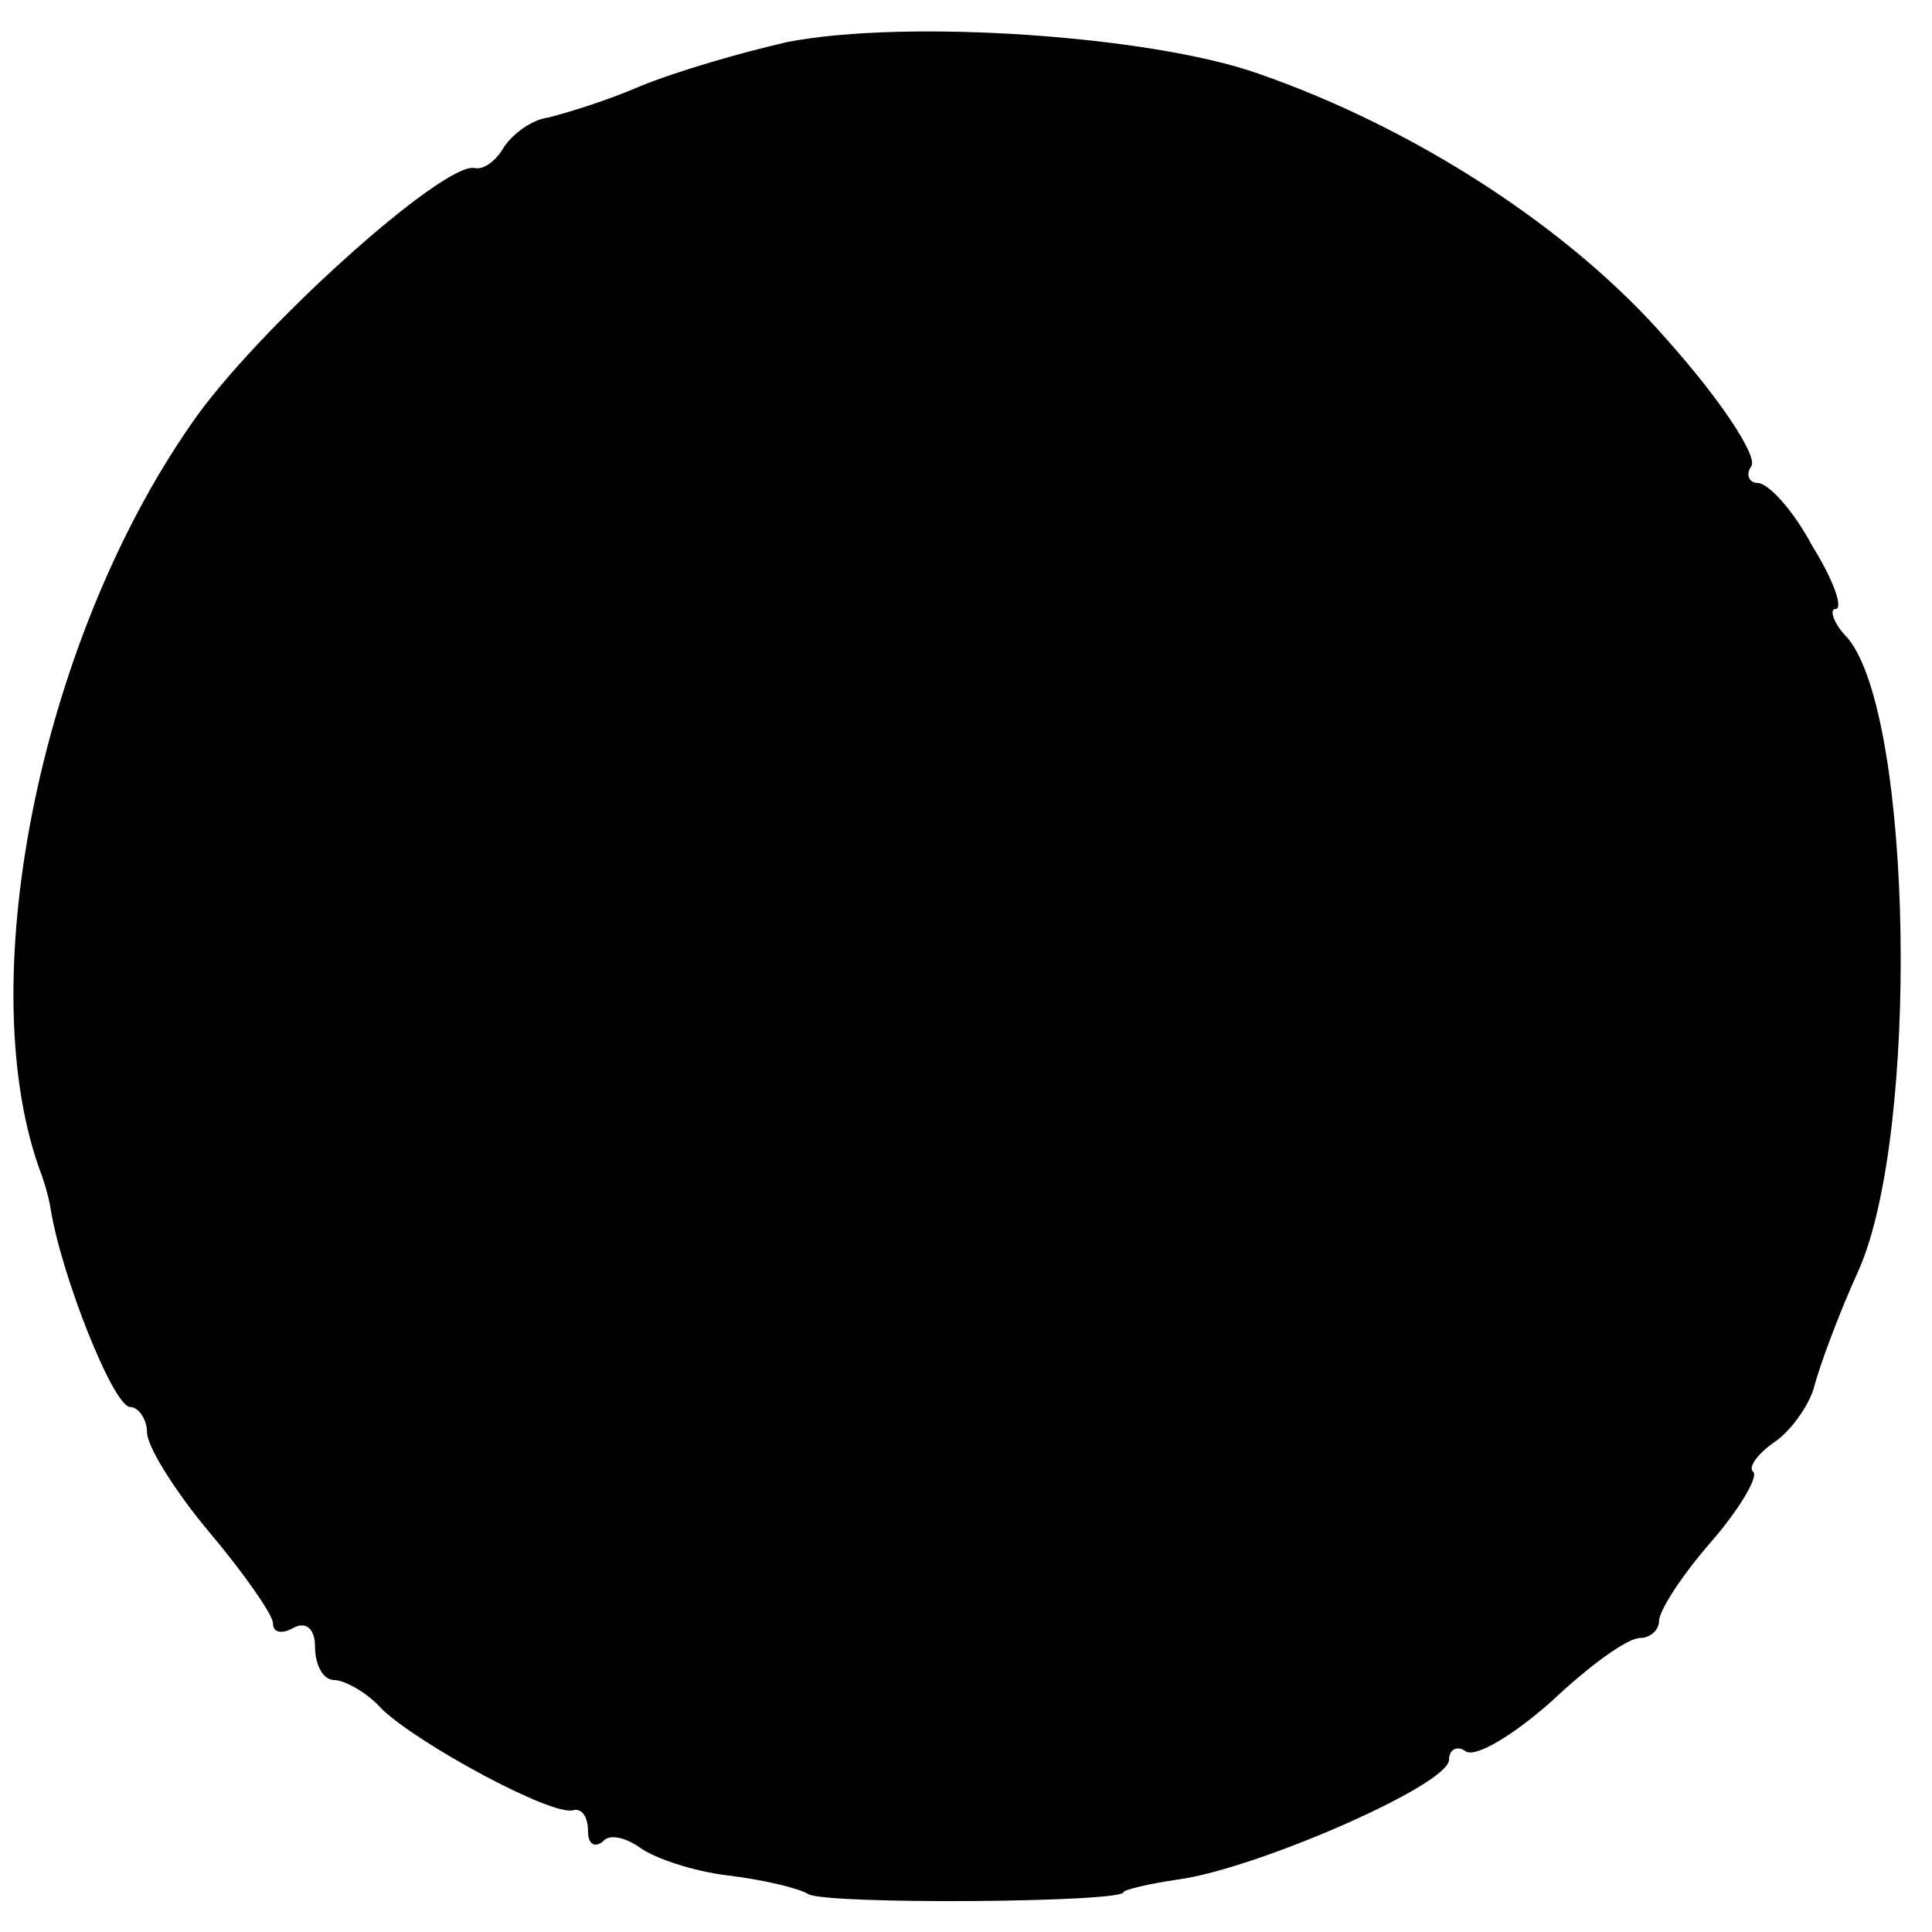 <?xml version="1.0" standalone="no"?>
<!DOCTYPE svg PUBLIC "-//W3C//DTD SVG 20010904//EN"
 "http://www.w3.org/TR/2001/REC-SVG-20010904/DTD/svg10.dtd">
<svg version="1.0" xmlns="http://www.w3.org/2000/svg"
 width="92pt" height="92pt" viewBox="0 0 92 92"
 preserveAspectRatio="xMidYMid meet">
<g transform="translate(0,92) scale(0.1,-0.1)"
fill="#000000" stroke="none">
<path d="M375 900 c-22 -5 -53 -14 -70 -21 -16 -7 -36 -13 -44 -15 -8 -1 -17
-8 -21 -14 -4 -7 -10 -11 -14 -10 -15 3 -105 -78 -135 -122 -73 -105 -105
-269 -71 -358 1 -3 3 -9 4 -15 5 -32 30 -95 38 -95 4 0 8 -6 8 -12 0 -7 14
-29 30 -48 16 -19 30 -39 30 -43 0 -5 5 -5 10 -2 6 3 10 -1 10 -9 0 -9 4 -16
9 -16 5 0 16 -6 23 -14 18 -17 81 -51 91 -48 4 1 7 -3 7 -10 0 -6 3 -8 7 -5 3
4 11 2 18 -3 7 -5 25 -11 41 -13 17 -2 34 -6 39 -9 9 -5 150 -4 150 1 0 1 12
4 26 6 37 5 129 45 129 57 0 5 4 7 8 4 5 -3 23 8 41 24 18 17 36 30 42 30 5 0
9 4 9 8 0 5 11 22 25 38 13 15 22 30 20 33 -3 2 2 9 11 15 8 6 16 18 18 26 2
8 11 33 21 55 29 65 26 263 -5 301 -7 7 -9 14 -6 14 4 0 -1 14 -11 30 -9 17
-21 30 -26 30 -4 0 -6 4 -3 8 3 5 -15 32 -40 60 -46 53 -120 101 -195 127 -51
18 -167 26 -224 15z"/>
</g>
</svg>
